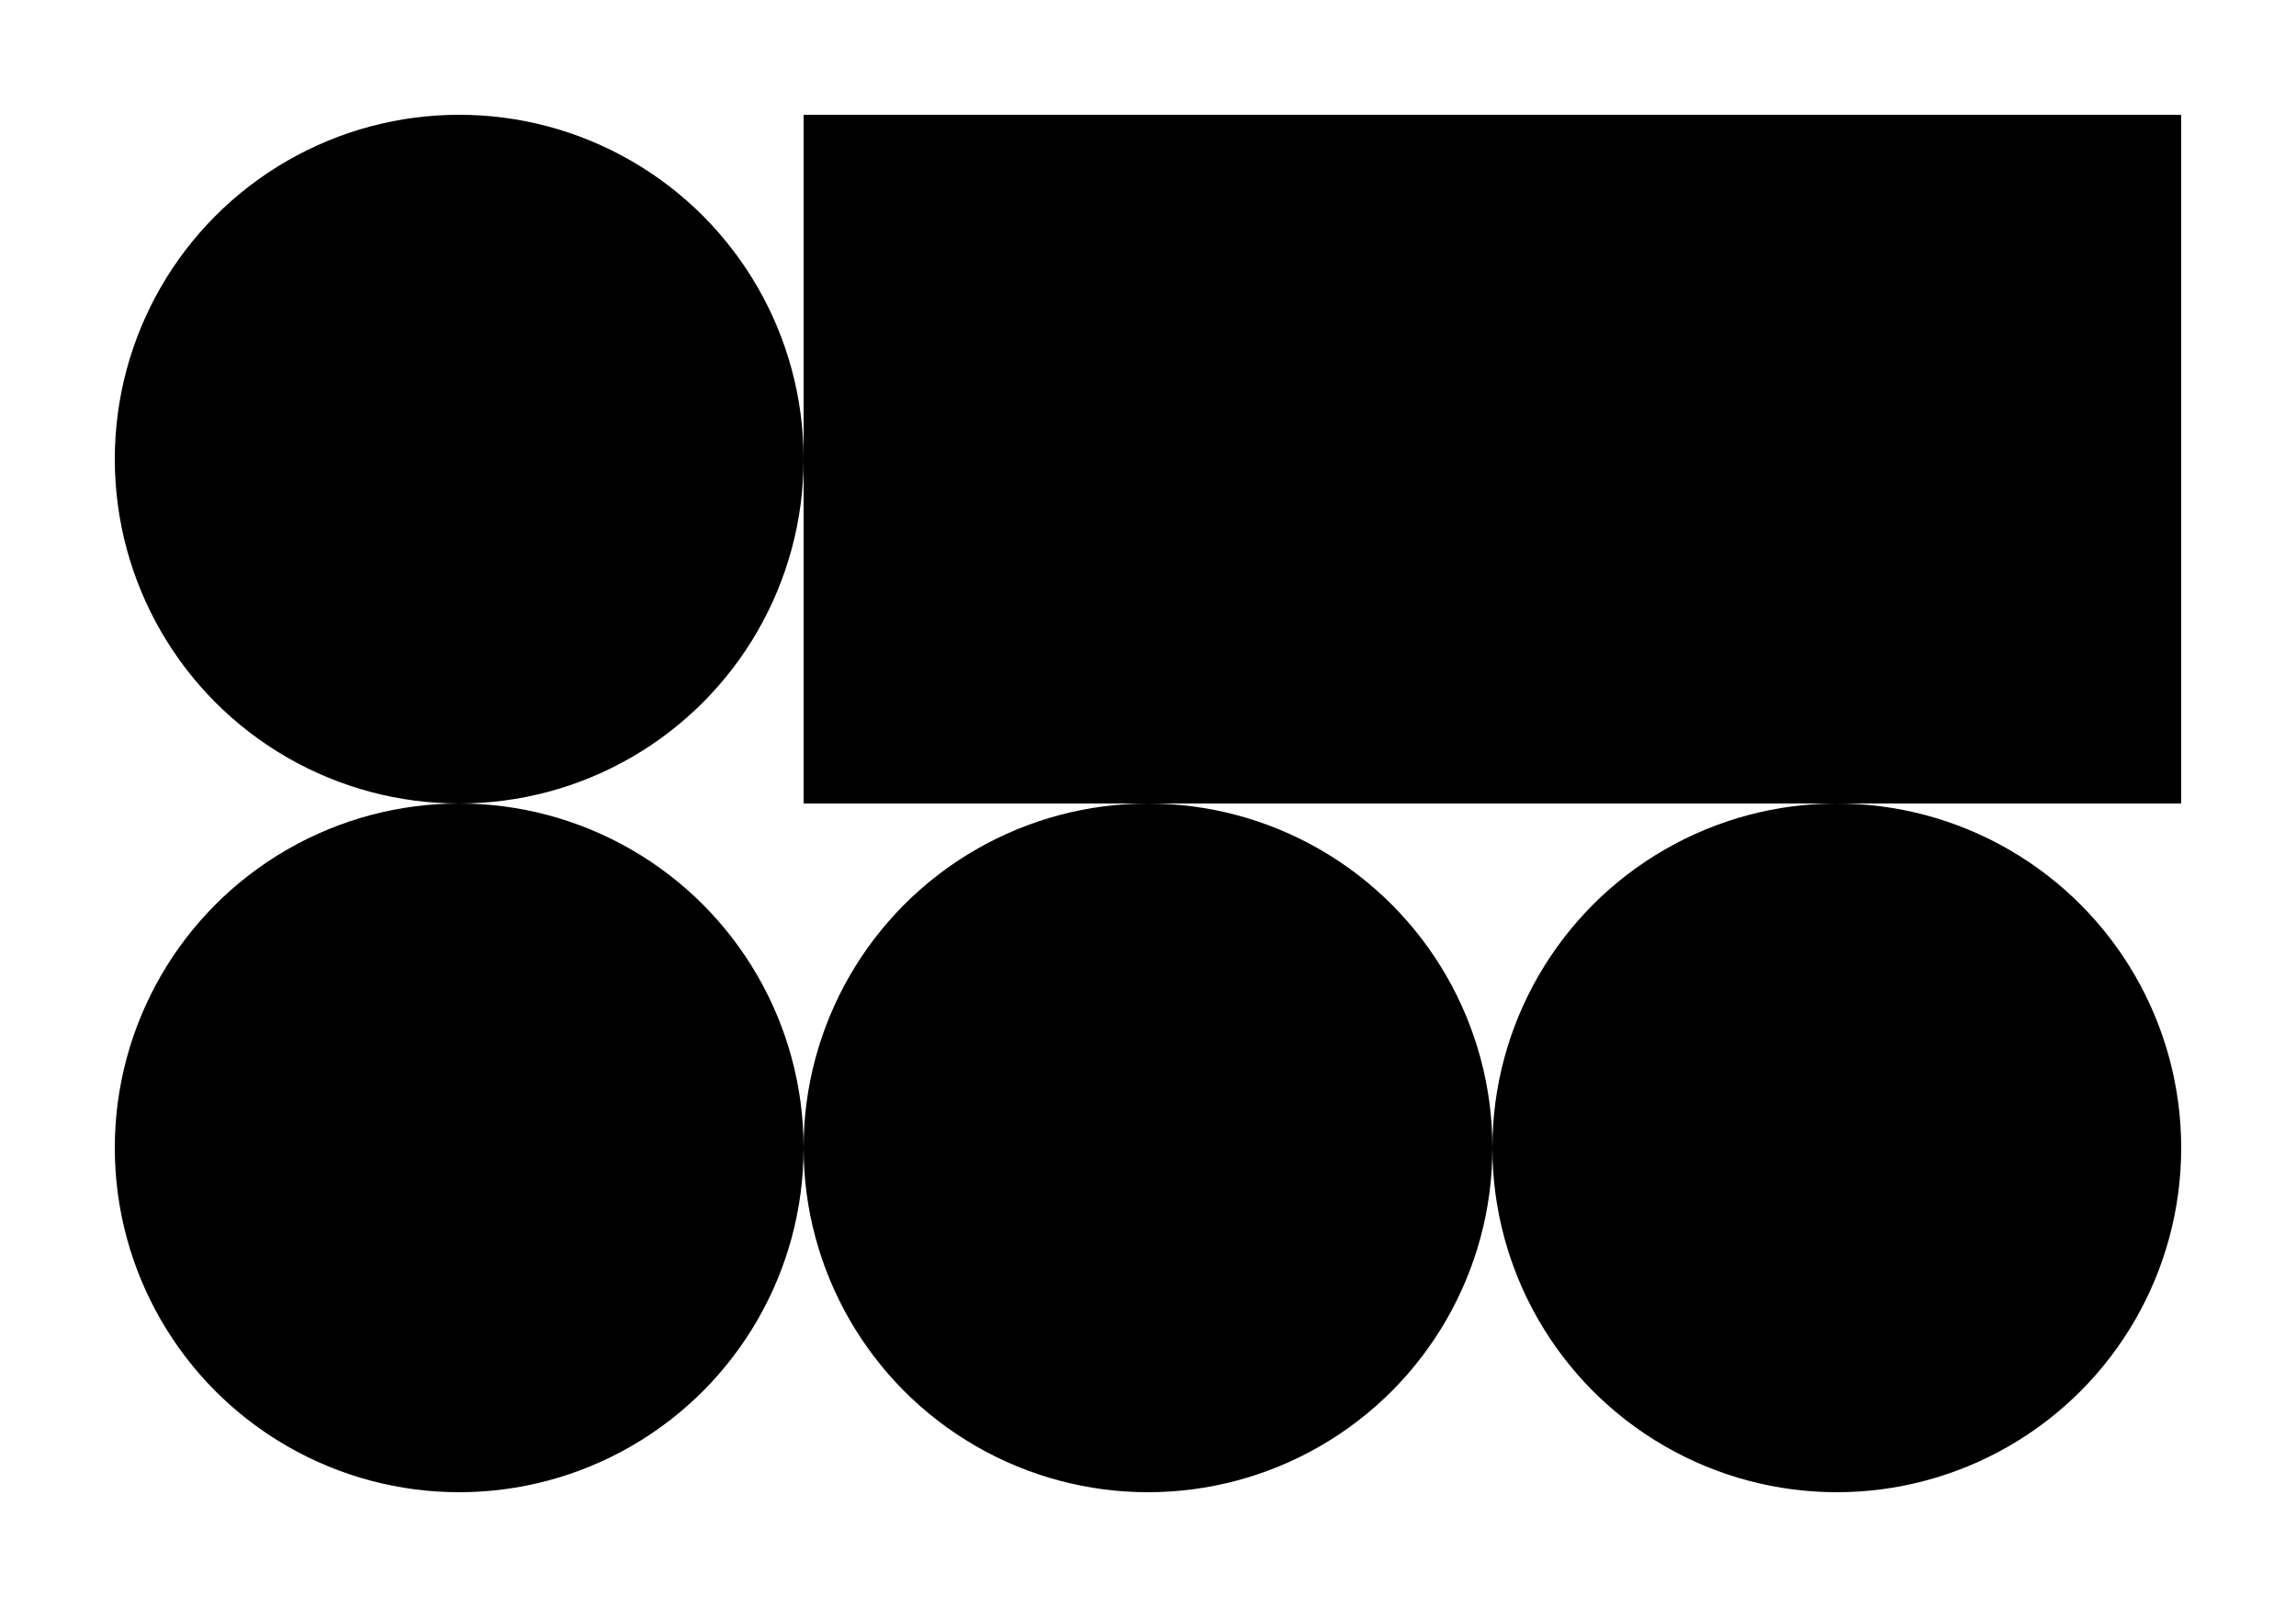 <svg xmlns="http://www.w3.org/2000/svg" viewBox="0 0 200 140"><circle cx="40" cy="40" r="30"/><circle cx="40" cy="100" r="30"/><circle cx="100" cy="100" r="30"/><circle cx="160" cy="100" r="30"/><rect x="70" y="10" width="120" height="60"/></svg>
